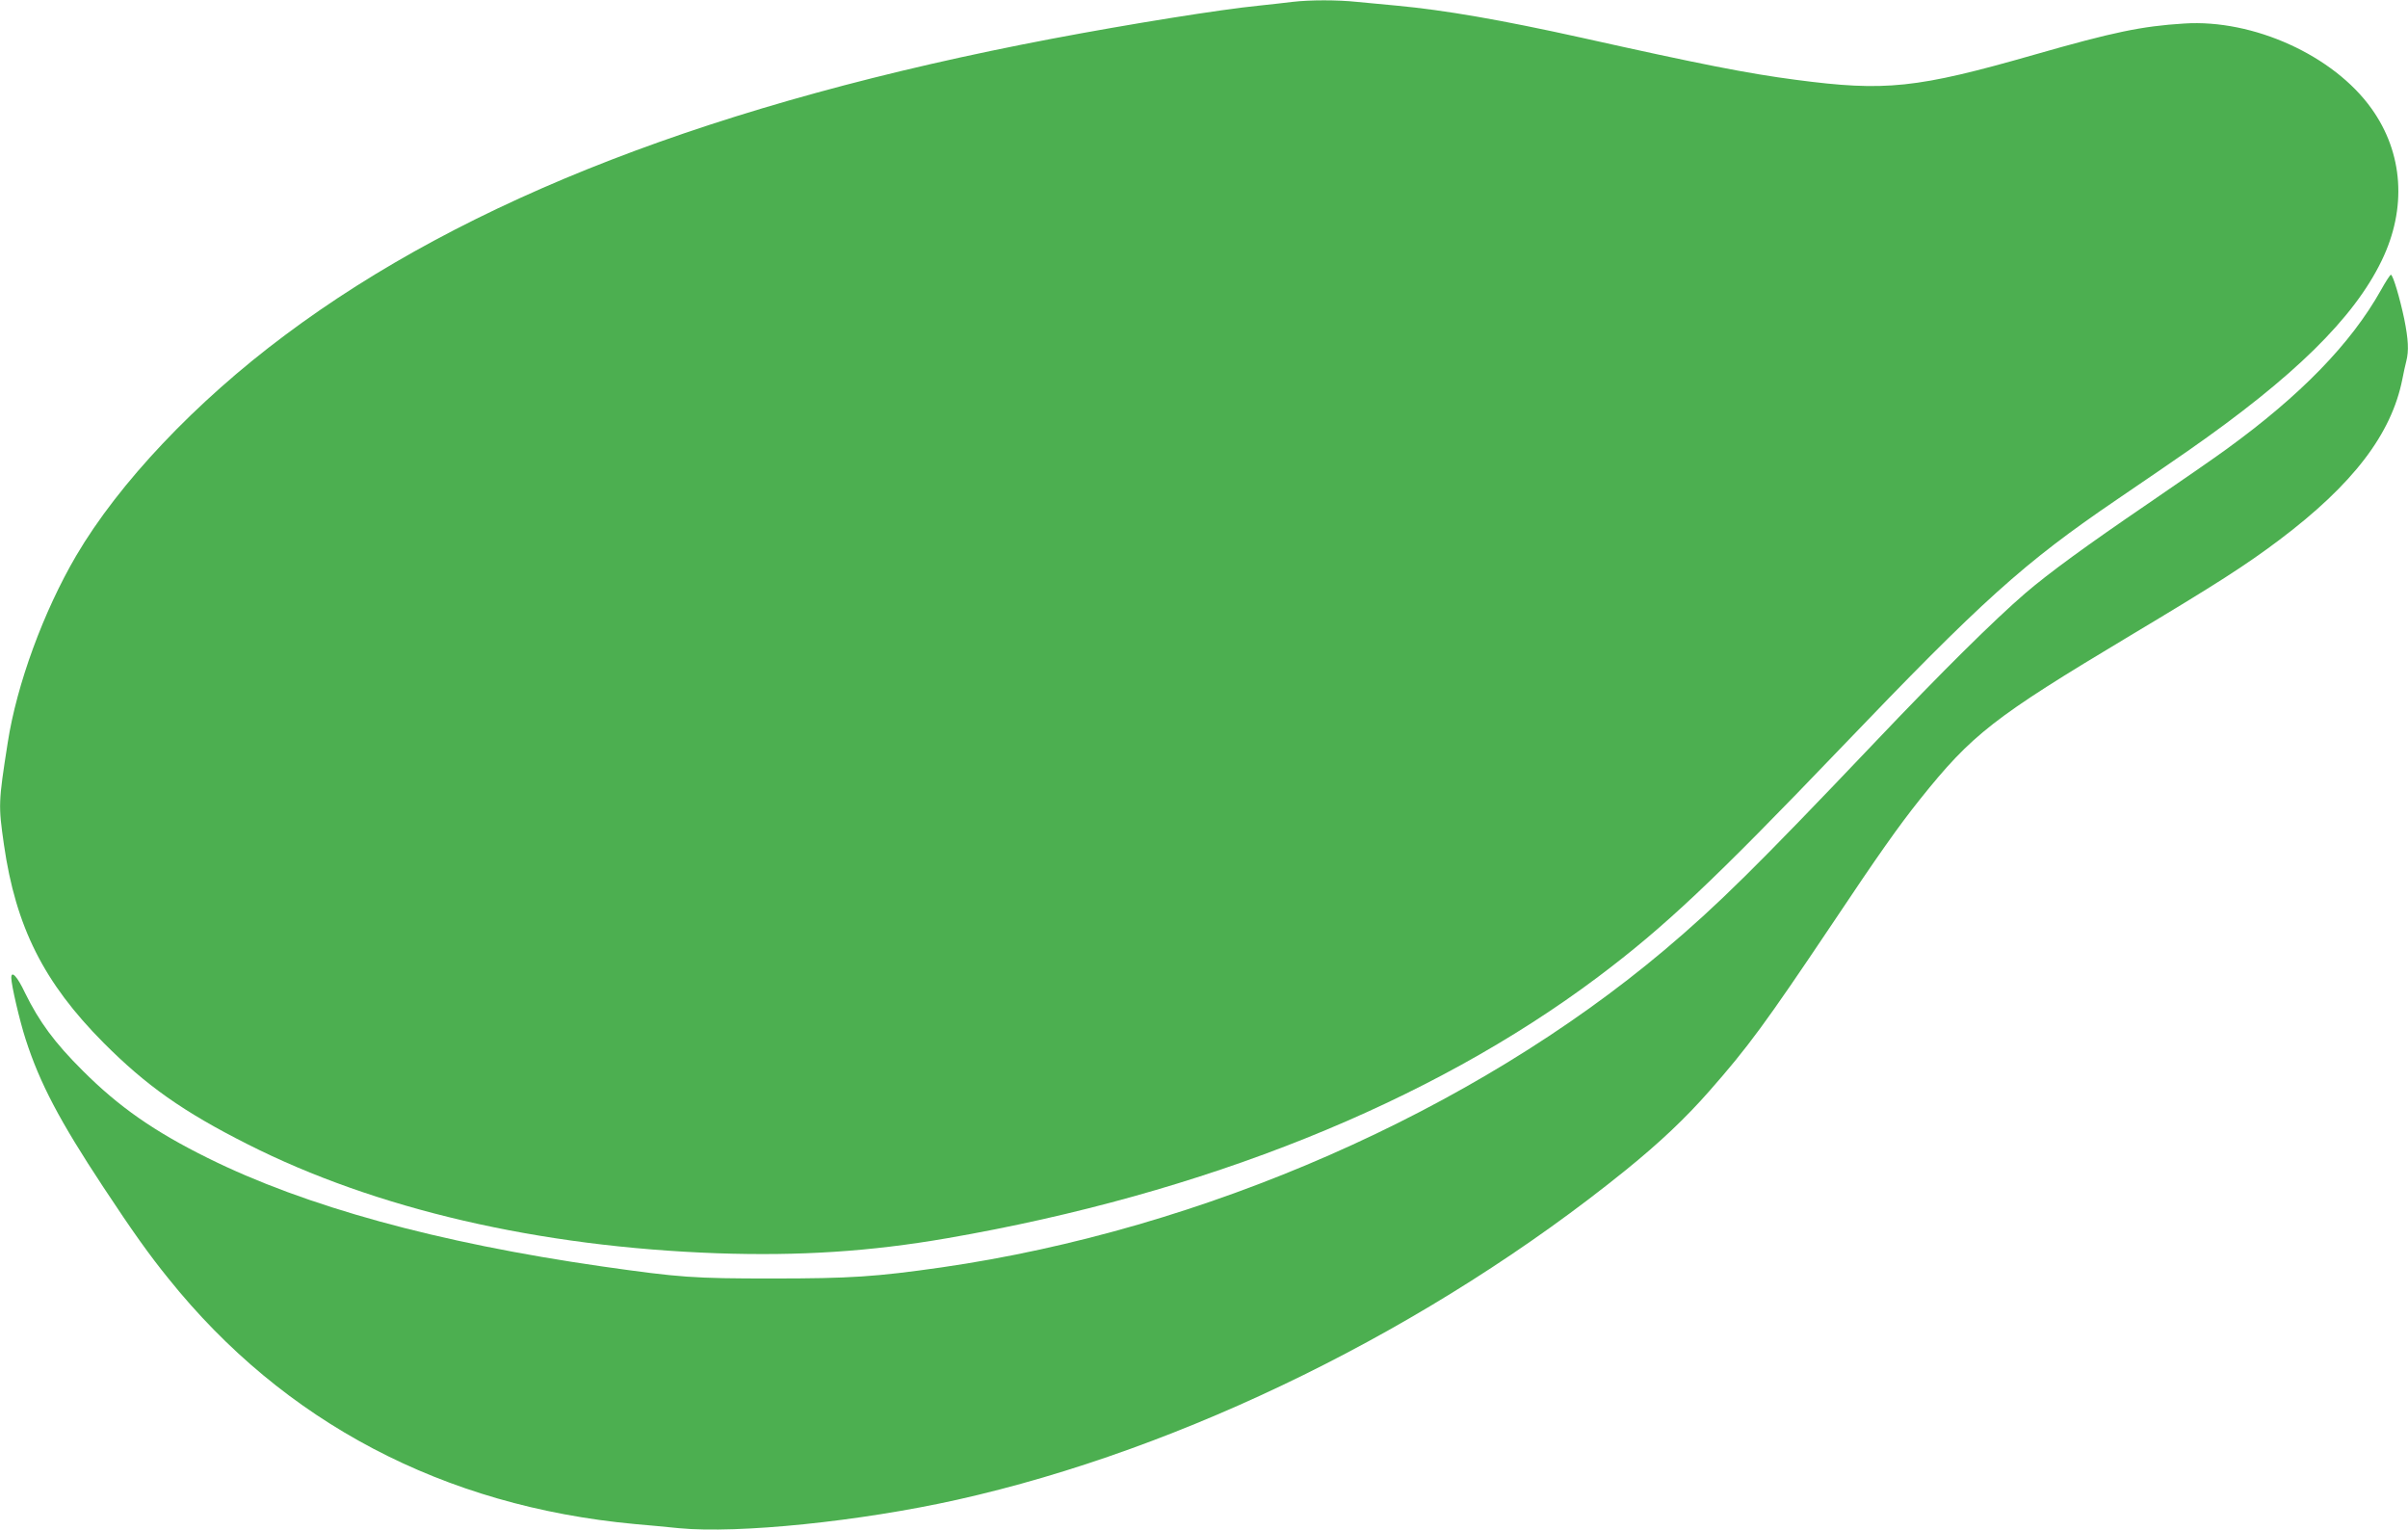 <?xml version="1.0" standalone="no"?>
<!DOCTYPE svg PUBLIC "-//W3C//DTD SVG 20010904//EN"
 "http://www.w3.org/TR/2001/REC-SVG-20010904/DTD/svg10.dtd">
<svg version="1.0" xmlns="http://www.w3.org/2000/svg"
 width="1280pt" height="813pt" viewBox="0 0 1280 813"
 preserveAspectRatio="xMidYMid meet">
<g transform="translate(0,813) scale(0.1,-0.1)"
fill="#4caf50" stroke="none">
<path d="M6870 8120 c-36 -5 -116 -13 -178 -20 -203 -20 -684 -97 -1101 -176
-1778 -338 -3111 -853 -4076 -1575 -476 -355 -883 -786 -1110 -1172 -174 -297
-316 -684 -364 -994 -50 -319 -50 -332 -20 -542 63 -437 212 -733 529 -1052
227 -228 424 -367 765 -539 681 -345 1550 -546 2498 -580 437 -15 812 9 1222
80 1364 236 2566 718 3460 1389 353 265 614 511 1285 1211 759 792 975 987
1475 1327 143 97 312 213 375 257 563 392 882 705 1030 1011 135 278 115 572
-54 808 -201 282 -628 476 -996 452 -226 -14 -378 -46 -794 -165 -628 -180
-795 -197 -1271 -134 -253 33 -507 83 -1135 223 -429 95 -729 147 -985 171
-66 6 -161 15 -212 20 -105 11 -248 11 -343 0z"/>
<path d="M12656 6588 c-160 -285 -427 -559 -821 -845 -60 -44 -247 -173 -415
-288 -329 -224 -529 -370 -655 -478 -168 -145 -442 -416 -804 -797 -627 -659
-832 -861 -1114 -1099 -1019 -858 -2448 -1485 -3842 -1686 -350 -50 -484 -59
-900 -59 -420 0 -489 5 -904 64 -876 126 -1578 319 -2096 576 -285 141 -473
272 -665 464 -150 149 -232 261 -307 414 -41 87 -73 121 -73 80 0 -38 44 -227
76 -326 76 -236 182 -436 413 -786 157 -238 244 -360 347 -487 613 -764 1462
-1210 2479 -1304 61 -5 166 -15 235 -22 315 -30 962 36 1477 151 1209 270
2521 916 3555 1752 180 146 316 274 445 421 205 233 297 358 652 887 245 367
354 521 465 660 278 348 392 437 1117 871 468 280 614 374 794 509 393 296
597 563 655 855 6 33 16 76 21 96 14 55 11 114 -11 224 -23 110 -60 235 -71
235 -4 0 -28 -37 -53 -82z"/>
</g>
</svg>
